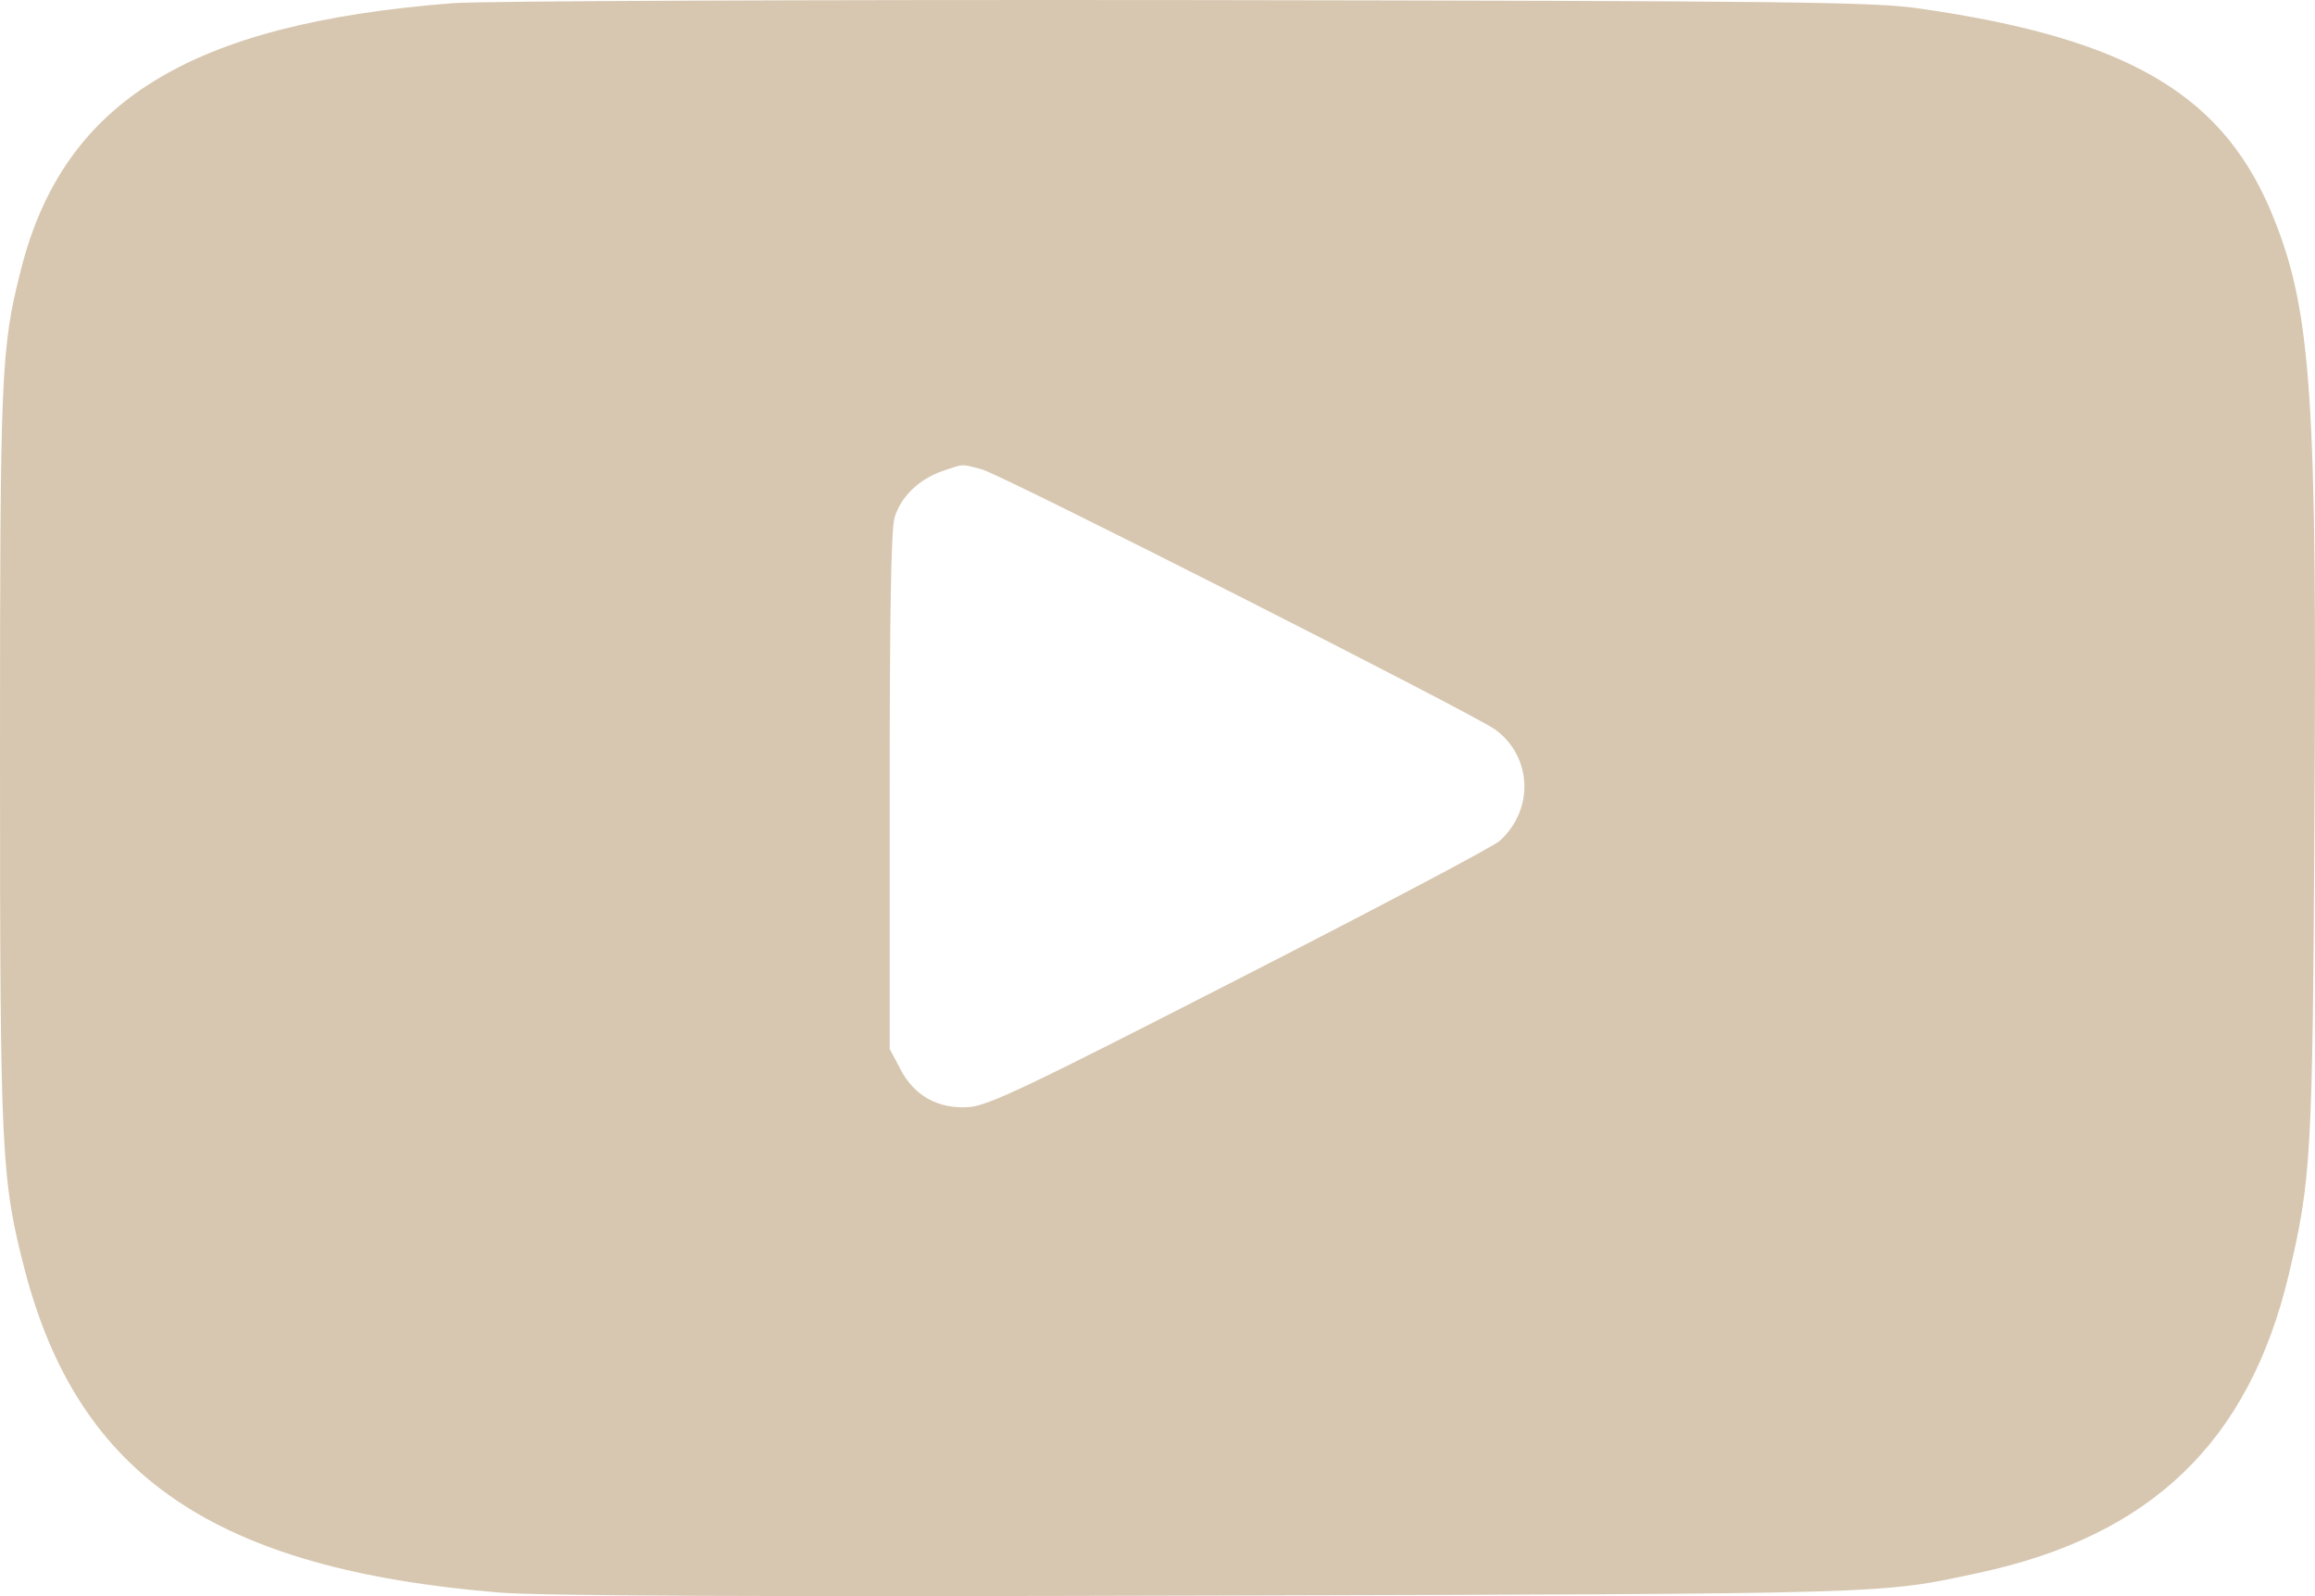 <svg width="29" height="20" viewBox="0 0 29 20" fill="none" xmlns="http://www.w3.org/2000/svg">
<path d="M5.672 0.04C2.376 0.296 0.794 1.27 0.261 3.384C0.011 4.369 0 4.669 0 9.521C0 14.49 0.017 14.779 0.312 15.92C0.987 18.496 2.694 19.659 6.239 19.954C6.749 19.998 9.488 20.009 15.115 19.993C23.758 19.97 23.543 19.976 24.785 19.709C26.945 19.247 28.17 18.067 28.669 15.981C28.953 14.779 28.97 14.501 28.993 10.217C29.027 5.02 28.953 3.918 28.494 2.761C27.881 1.197 26.684 0.485 24.047 0.107C23.497 0.023 22.414 0.012 14.859 0.001C10.152 -0.004 6.017 0.012 5.672 0.04ZM12.302 5.882C12.562 5.955 18.455 8.942 18.733 9.143C19.192 9.482 19.221 10.139 18.79 10.534C18.722 10.601 17.258 11.374 15.54 12.253C12.88 13.616 12.381 13.855 12.137 13.872C11.751 13.9 11.445 13.727 11.275 13.388L11.145 13.143V9.922C11.145 7.663 11.162 6.633 11.207 6.483C11.286 6.222 11.513 6.005 11.802 5.904C12.075 5.81 12.035 5.81 12.302 5.882Z" fill="#D7C7B0"/>
</svg>
